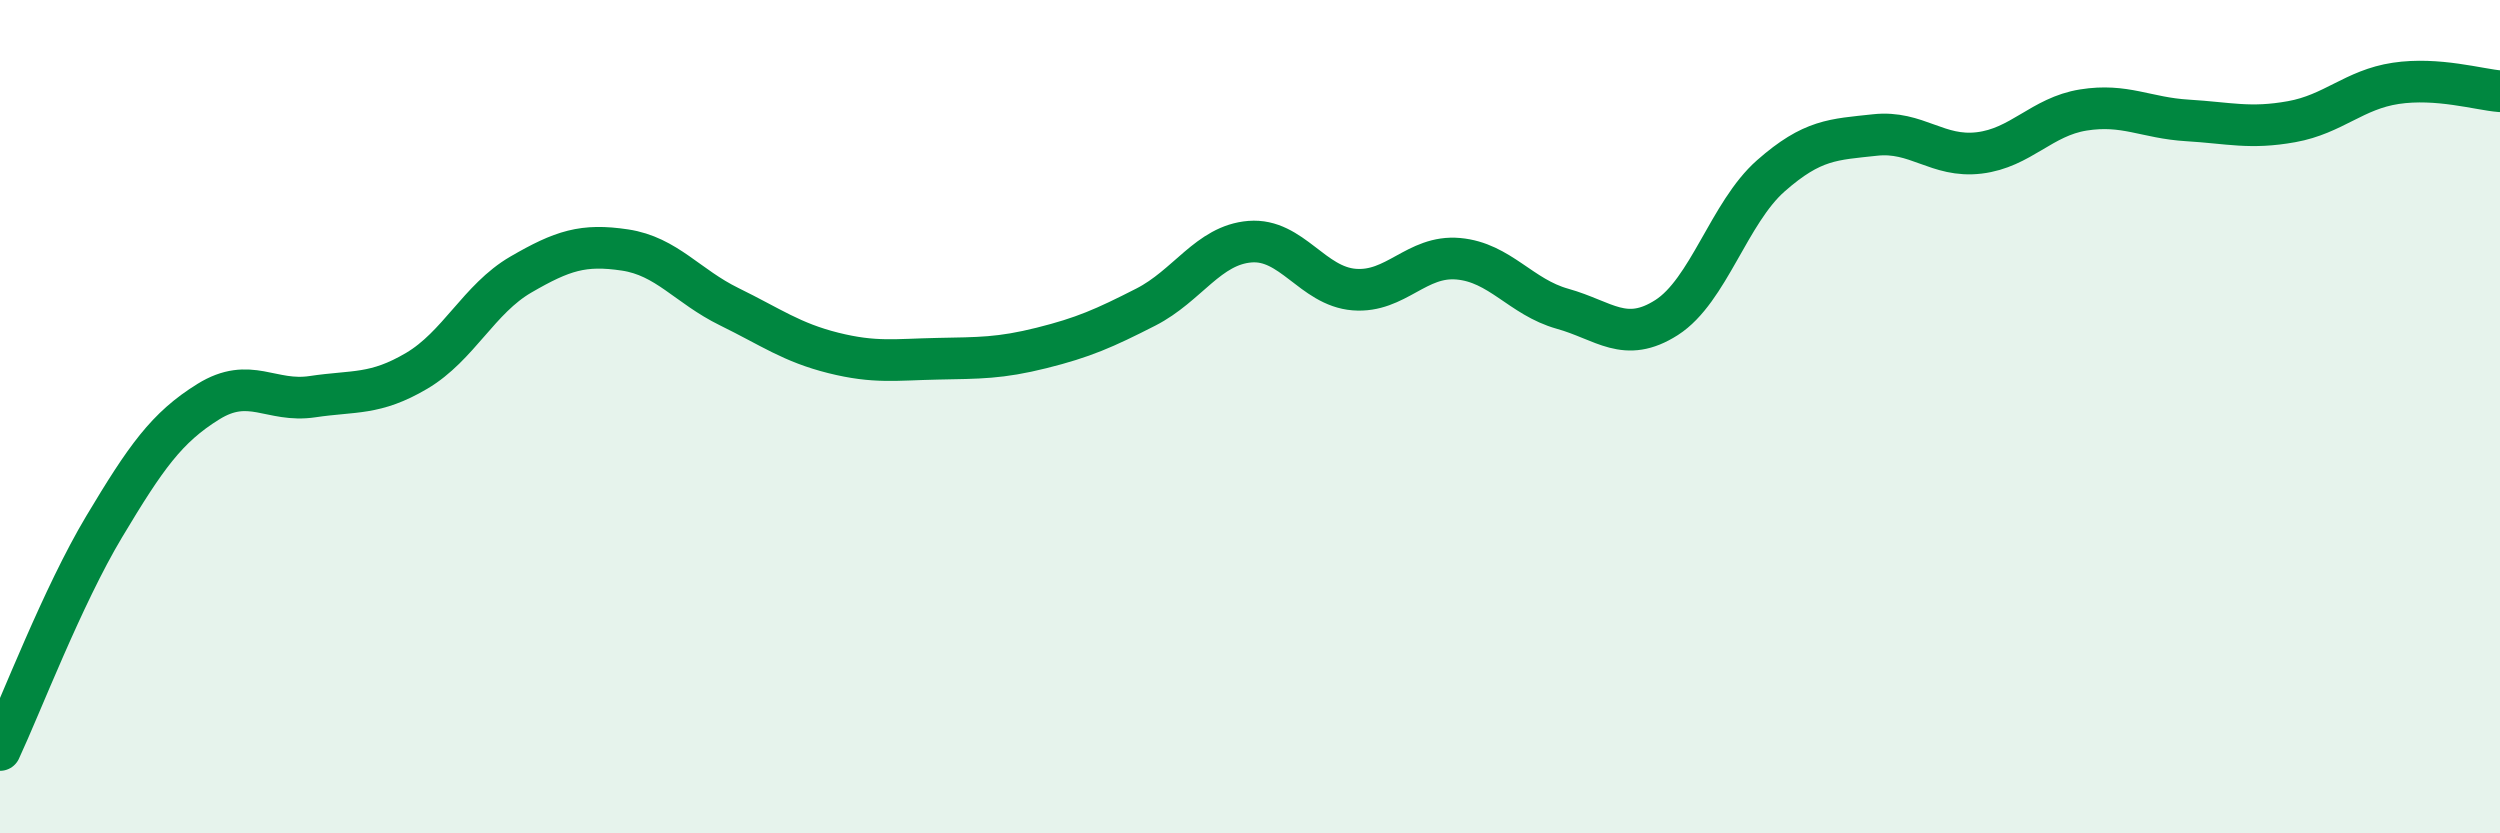 
    <svg width="60" height="20" viewBox="0 0 60 20" xmlns="http://www.w3.org/2000/svg">
      <path
        d="M 0,18 C 0.5,16.93 1.5,14.31 2.5,12.64 C 3.5,10.97 4,10.26 5,9.64 C 6,9.02 6.5,9.67 7.5,9.52 C 8.5,9.37 9,9.49 10,8.9 C 11,8.31 11.5,7.17 12.5,6.59 C 13.5,6.01 14,5.85 15,6 C 16,6.15 16.5,6.87 17.5,7.36 C 18.5,7.85 19,8.22 20,8.47 C 21,8.72 21.5,8.63 22.5,8.61 C 23.5,8.59 24,8.6 25,8.35 C 26,8.1 26.5,7.88 27.5,7.37 C 28.5,6.86 29,5.88 30,5.8 C 31,5.72 31.5,6.87 32.5,6.95 C 33.5,7.03 34,6.12 35,6.21 C 36,6.3 36.5,7.13 37.5,7.41 C 38.5,7.69 39,8.26 40,7.62 C 41,6.98 41.5,5.1 42.5,4.22 C 43.5,3.34 44,3.35 45,3.24 C 46,3.13 46.5,3.79 47.5,3.67 C 48.5,3.55 49,2.8 50,2.64 C 51,2.48 51.5,2.83 52.5,2.89 C 53.5,2.95 54,3.1 55,2.92 C 56,2.74 56.5,2.15 57.5,2 C 58.5,1.85 59.5,2.15 60,2.19L60 20L0 20Z"
        fill="#008740"
        opacity="0.1"
        stroke-linecap="round"
        stroke-linejoin="round"
      />
      <path
        d="M 0,18 C 0.5,16.93 1.5,14.31 2.5,12.64 C 3.5,10.97 4,10.26 5,9.64 C 6,9.02 6.5,9.67 7.5,9.52 C 8.5,9.37 9,9.49 10,8.9 C 11,8.31 11.5,7.17 12.5,6.59 C 13.5,6.01 14,5.85 15,6 C 16,6.15 16.5,6.87 17.5,7.36 C 18.5,7.85 19,8.22 20,8.47 C 21,8.72 21.5,8.63 22.5,8.61 C 23.5,8.59 24,8.6 25,8.35 C 26,8.1 26.5,7.88 27.5,7.37 C 28.5,6.86 29,5.88 30,5.8 C 31,5.72 31.5,6.87 32.5,6.95 C 33.5,7.03 34,6.12 35,6.21 C 36,6.3 36.5,7.13 37.5,7.41 C 38.5,7.69 39,8.26 40,7.62 C 41,6.98 41.5,5.1 42.5,4.22 C 43.5,3.34 44,3.35 45,3.24 C 46,3.13 46.5,3.79 47.5,3.67 C 48.5,3.55 49,2.8 50,2.64 C 51,2.48 51.5,2.83 52.5,2.89 C 53.5,2.95 54,3.1 55,2.92 C 56,2.74 56.5,2.15 57.5,2 C 58.5,1.85 59.5,2.15 60,2.19"
        stroke="#008740"
        stroke-width="1"
        fill="none"
        stroke-linecap="round"
        stroke-linejoin="round"
      />
    </svg>
  